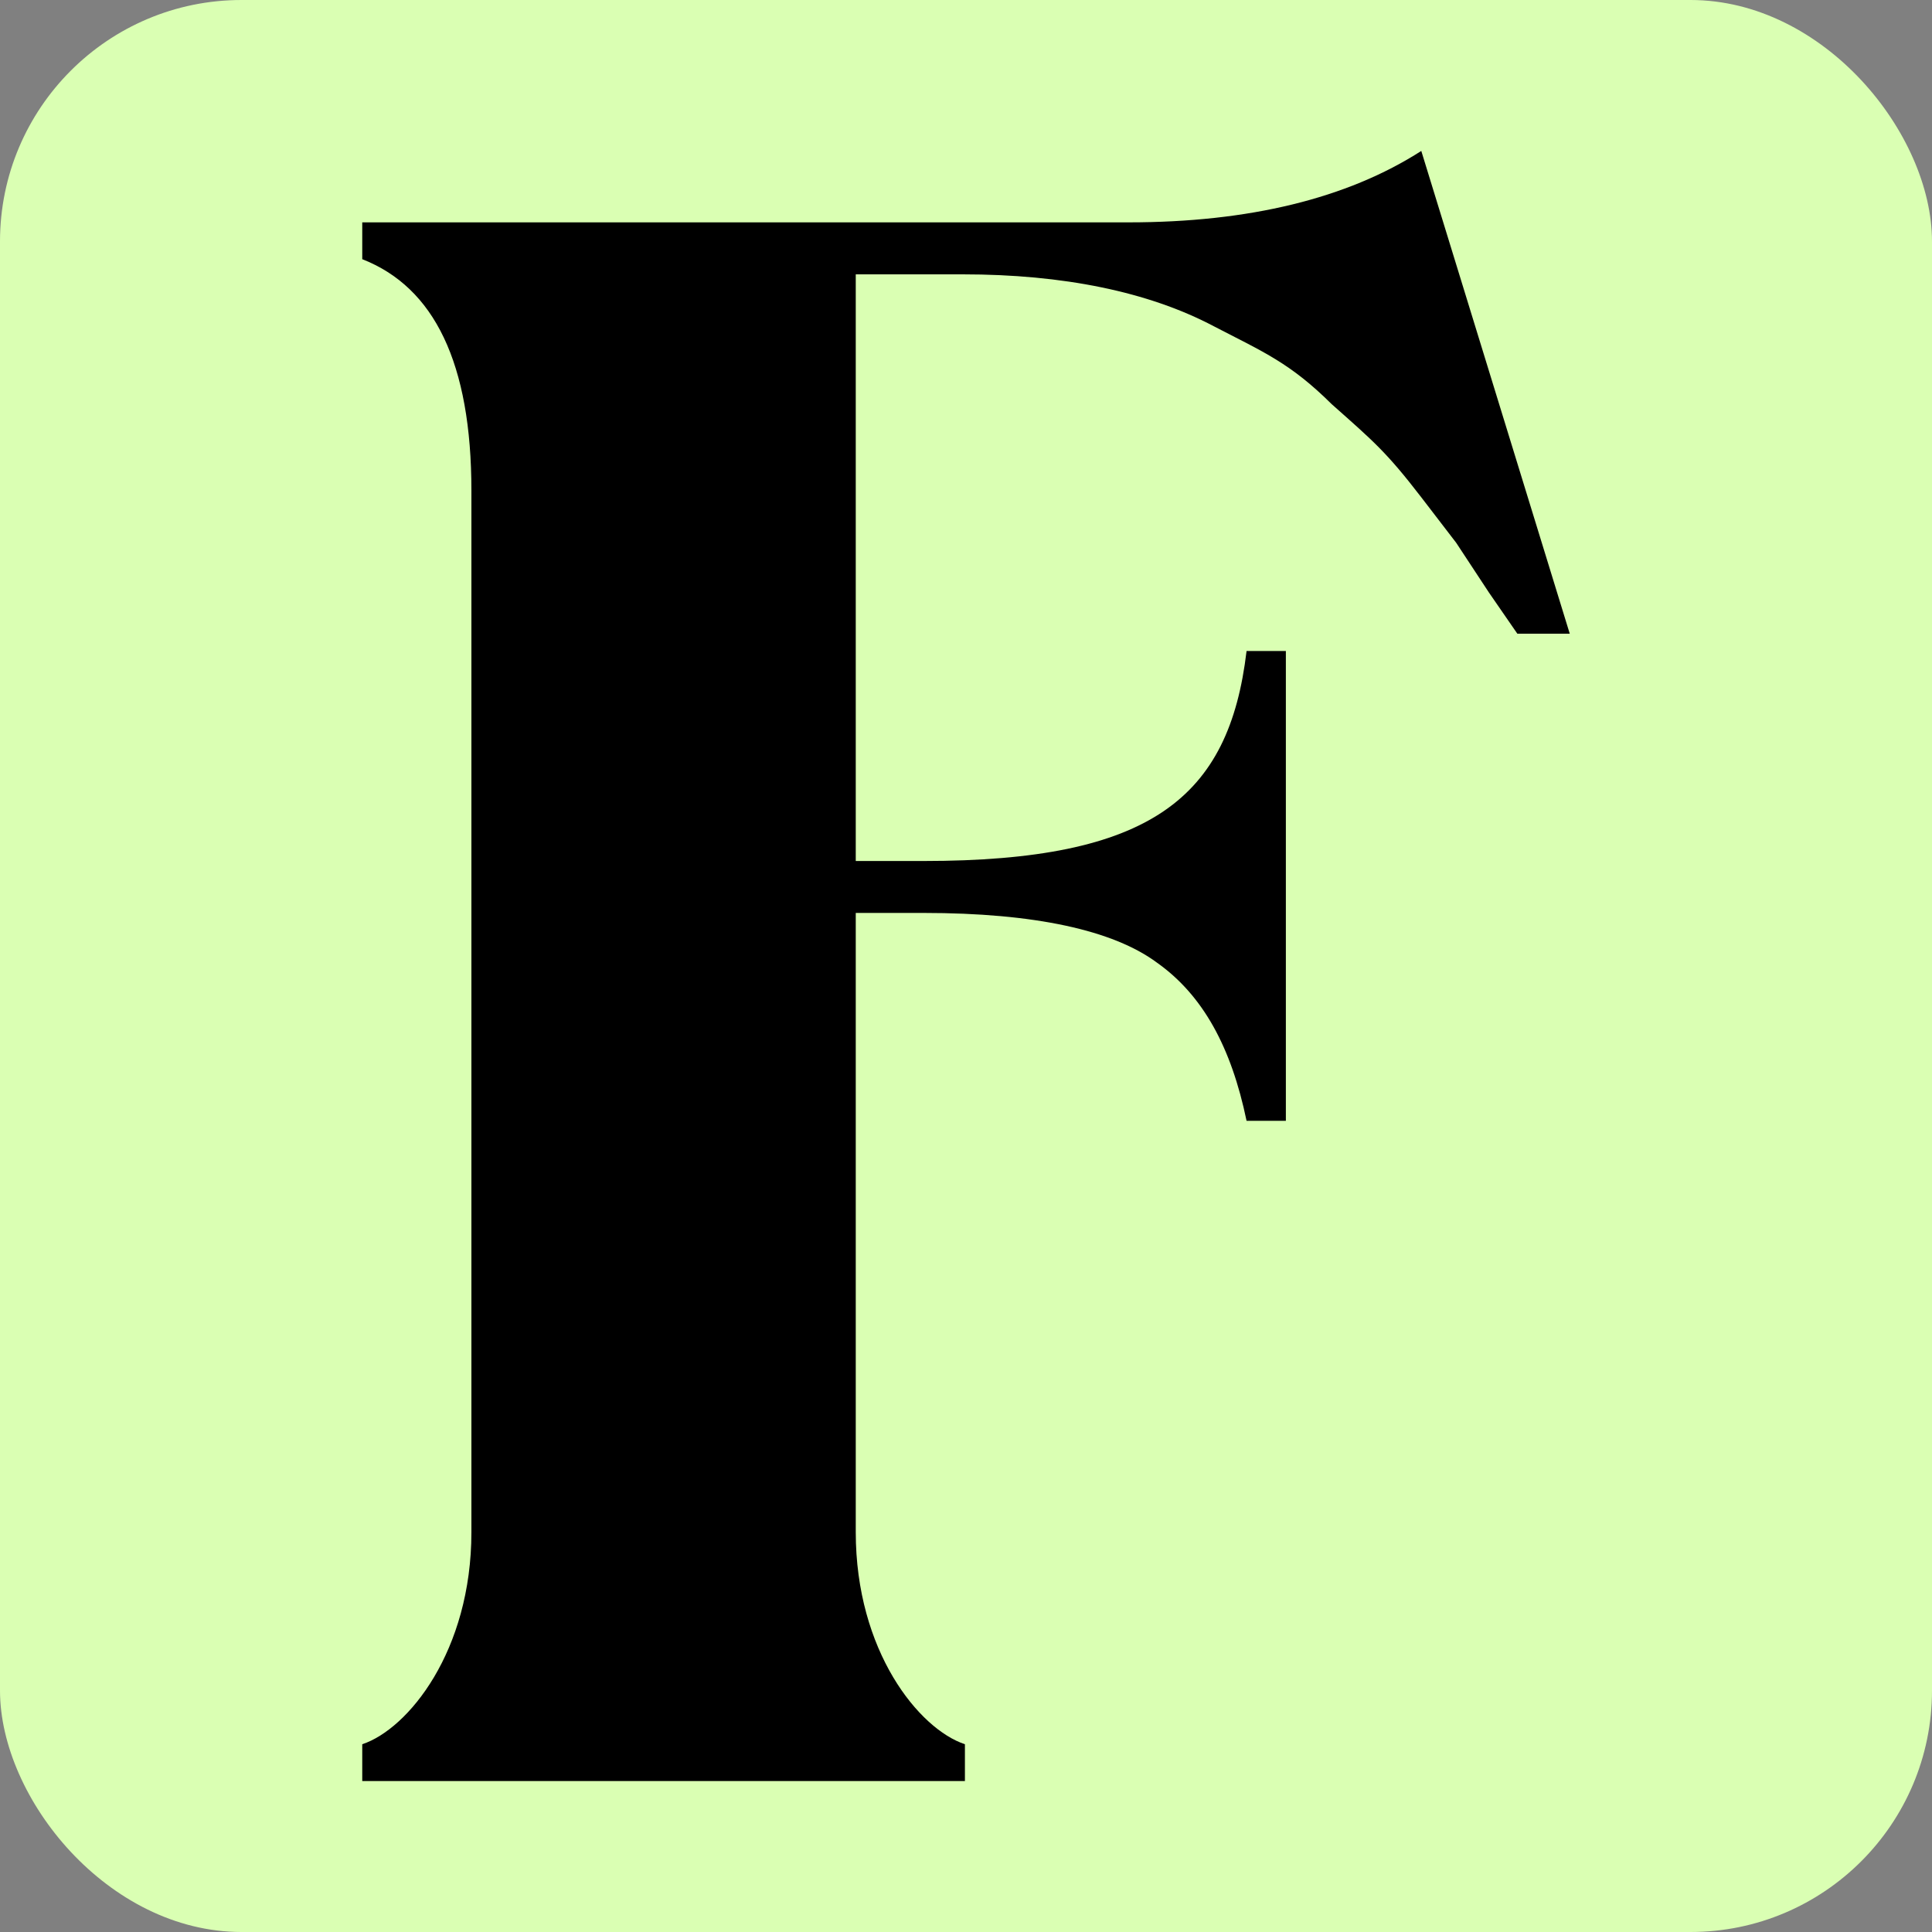 <svg width="32" height="32" viewBox="0 0 32 32" fill="none" xmlns="http://www.w3.org/2000/svg">
<rect x="0" y="0" width="32" height="32" fill="#808080" stroke="none"/>
<g clip-path="url(#clip0_334_183)">
<rect width="32" height="32" rx="4" fill="#DAFFB3"/>
<path d="M23.541 2.5L26 10.496H25.132L24.662 9.815L24.119 8.99L23.541 8.237C22.962 7.484 22.745 7.305 22.058 6.695C21.371 6.014 20.937 5.835 20.105 5.404C19.02 4.831 17.609 4.544 15.946 4.544H14.174V14.261H15.295C19.056 14.261 20.358 13.221 20.647 10.783H21.298V18.564H20.647C20.394 17.345 19.924 16.484 19.165 15.946C18.441 15.408 17.139 15.121 15.295 15.121H14.174V25.377C14.174 27.349 15.222 28.639 15.982 28.89V29.5H6V28.89C6.759 28.639 7.808 27.349 7.808 25.377V8.129C7.808 6.014 7.193 4.759 6 4.293V3.683H18.694C20.683 3.683 22.311 3.289 23.541 2.5Z" fill="black"/>
</g>
<defs>
<clipPath id="clip0_334_183">
<rect width="32" height="32" fill="white"/>
</clipPath>
</defs>
</svg>
